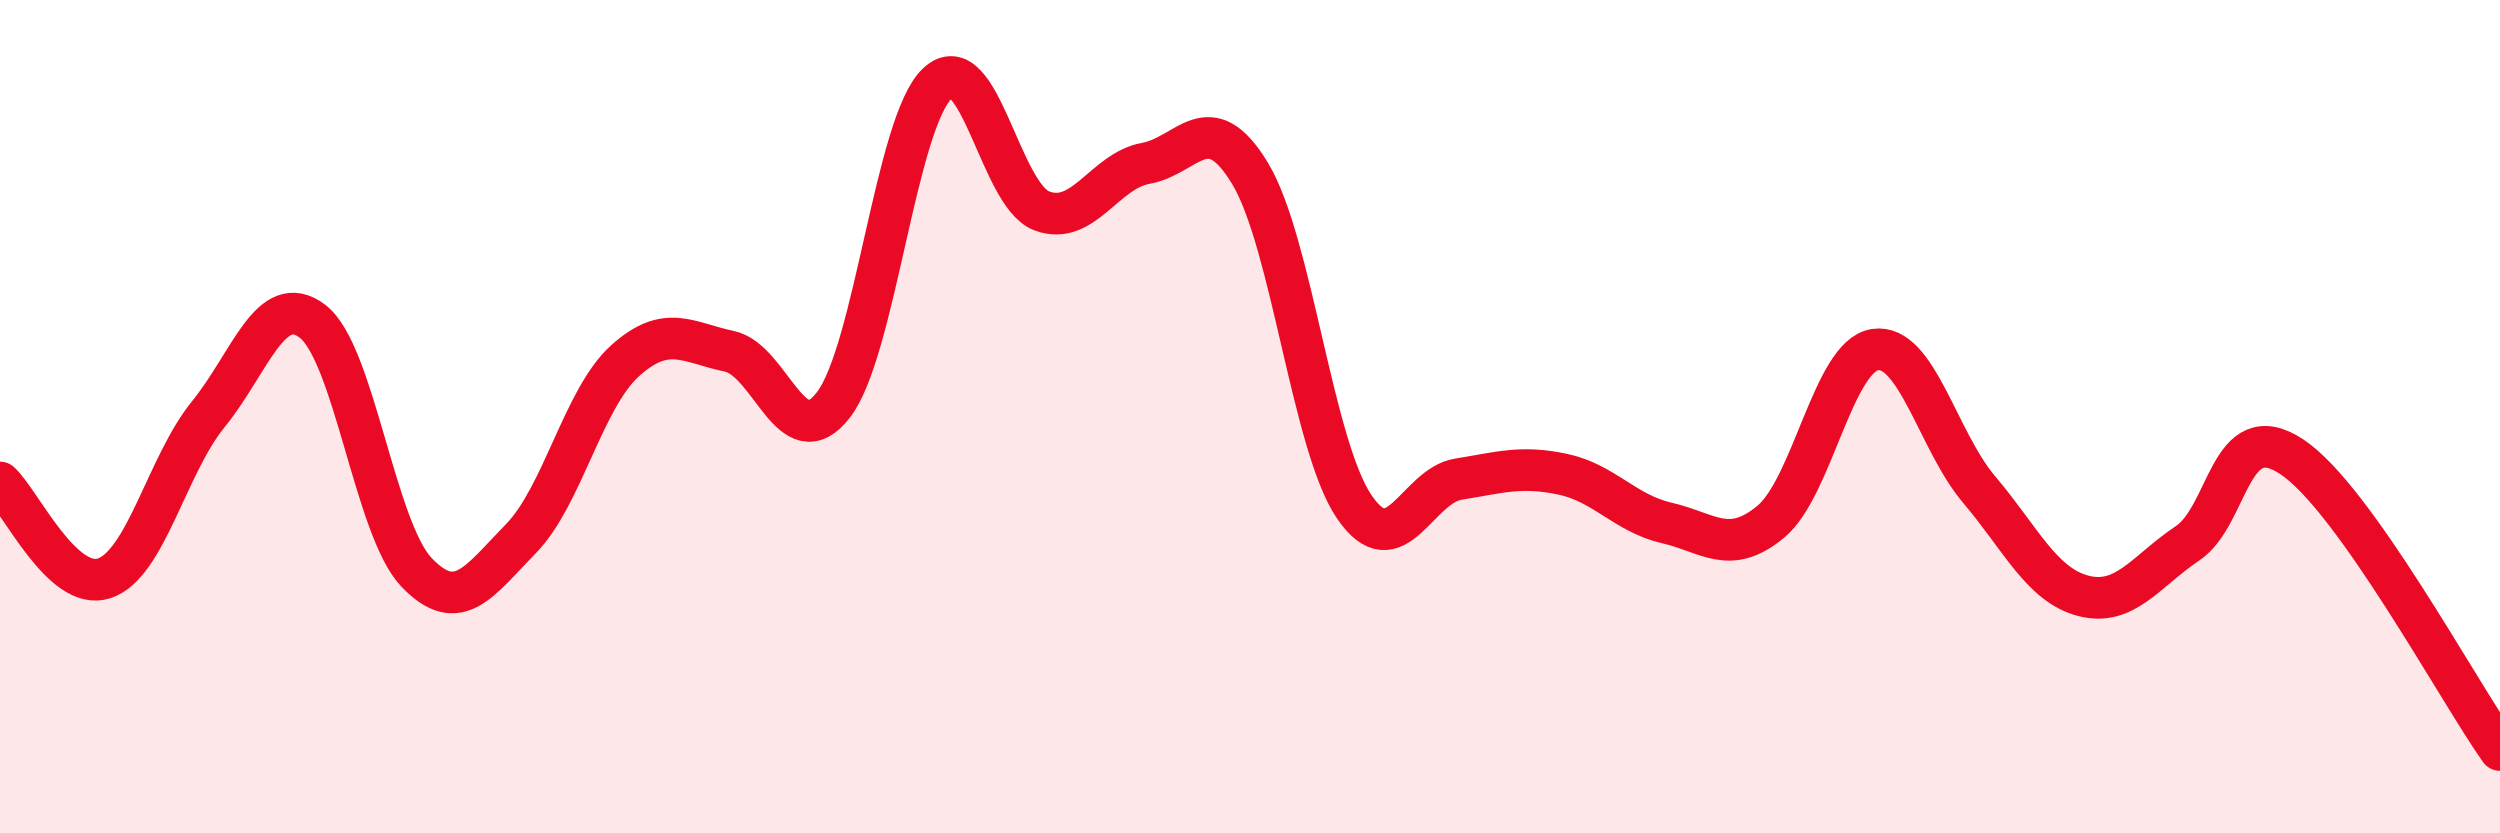 
    <svg width="60" height="20" viewBox="0 0 60 20" xmlns="http://www.w3.org/2000/svg">
      <path
        d="M 0,11.58 C 0.5,12.04 1.5,14.21 2.5,13.88 C 3.5,13.55 4,11.17 5,9.94 C 6,8.71 6.5,6.95 7.5,7.71 C 8.5,8.47 9,12.7 10,13.74 C 11,14.78 11.5,13.95 12.5,12.93 C 13.5,11.91 14,9.56 15,8.66 C 16,7.76 16.5,8.22 17.5,8.43 C 18.5,8.64 19,11.01 20,9.72 C 21,8.43 21.5,2.93 22.5,2 C 23.5,1.07 24,4.68 25,5.06 C 26,5.44 26.5,4.1 27.5,3.92 C 28.5,3.74 29,2.51 30,4.16 C 31,5.81 31.5,10.69 32.5,12.16 C 33.5,13.63 34,11.66 35,11.5 C 36,11.34 36.5,11.17 37.5,11.38 C 38.5,11.59 39,12.32 40,12.55 C 41,12.78 41.5,13.35 42.5,12.52 C 43.5,11.69 44,8.54 45,8.39 C 46,8.24 46.5,10.57 47.5,11.75 C 48.5,12.93 49,14.04 50,14.3 C 51,14.56 51.5,13.71 52.5,13.04 C 53.5,12.37 53.5,9.97 55,10.96 C 56.5,11.95 59,16.59 60,18L60 20L0 20Z"
        fill="#EB0A25"
        opacity="0.1"
        stroke-linecap="round"
        stroke-linejoin="round"
      />
      <path
        d="M 0,11.58 C 0.5,12.04 1.5,14.21 2.5,13.88 C 3.5,13.55 4,11.17 5,9.94 C 6,8.71 6.5,6.95 7.5,7.71 C 8.5,8.47 9,12.7 10,13.74 C 11,14.78 11.5,13.95 12.5,12.93 C 13.5,11.91 14,9.56 15,8.66 C 16,7.76 16.5,8.22 17.5,8.43 C 18.5,8.64 19,11.01 20,9.72 C 21,8.43 21.5,2.93 22.5,2 C 23.5,1.07 24,4.68 25,5.06 C 26,5.44 26.5,4.1 27.5,3.92 C 28.5,3.74 29,2.51 30,4.16 C 31,5.81 31.5,10.69 32.5,12.16 C 33.5,13.63 34,11.66 35,11.5 C 36,11.34 36.5,11.17 37.5,11.38 C 38.5,11.59 39,12.32 40,12.55 C 41,12.78 41.5,13.35 42.5,12.52 C 43.5,11.69 44,8.54 45,8.39 C 46,8.24 46.5,10.57 47.5,11.75 C 48.5,12.93 49,14.04 50,14.3 C 51,14.56 51.5,13.71 52.5,13.04 C 53.5,12.37 53.5,9.97 55,10.96 C 56.5,11.95 59,16.59 60,18"
        stroke="#EB0A25"
        stroke-width="1"
        fill="none"
        stroke-linecap="round"
        stroke-linejoin="round"
      />
    </svg>
  
